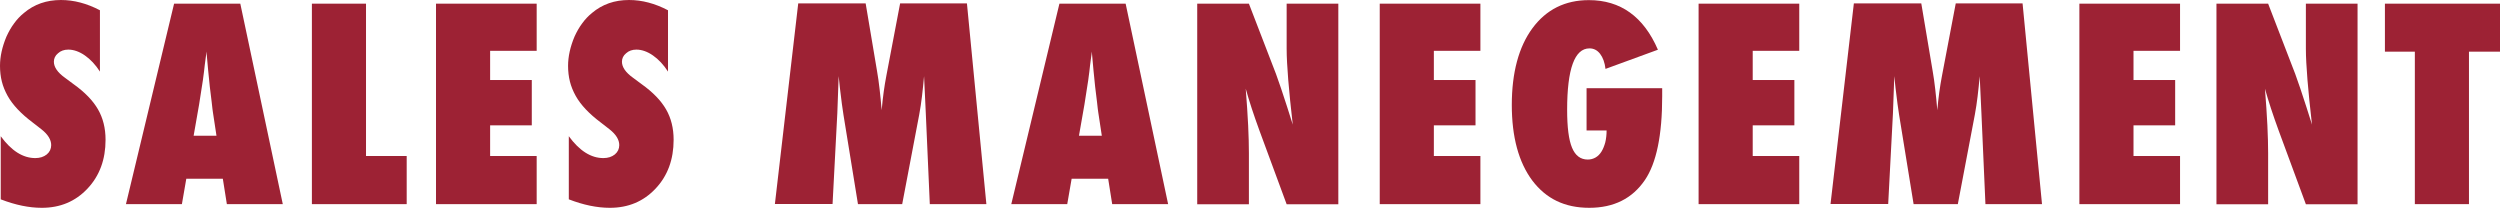 <?xml version="1.0" encoding="UTF-8"?><svg id="_レイヤー_2" xmlns="http://www.w3.org/2000/svg" viewBox="0 0 204.64 17"><defs><style>.cls-1{fill:#9d2234;}</style></defs><g id="_レイヤー_1-2"><g><path class="cls-1" d="m.06,16.31v-5.16c.87,1.19,1.81,1.79,2.83,1.79.38,0,.69-.1.94-.3.24-.2.36-.46.36-.76,0-.44-.26-.87-.79-1.29l-.72-.56c-.48-.36-.89-.72-1.23-1.08-.34-.36-.62-.73-.83-1.11s-.37-.77-.47-1.17c-.1-.4-.15-.83-.15-1.28,0-.76.18-1.57.53-2.4.18-.39.38-.75.62-1.07.23-.32.5-.61.81-.86.84-.71,1.85-1.06,3.03-1.06,1.06,0,2.12.28,3.19.84v5.02c-.36-.56-.77-1-1.23-1.32-.46-.32-.92-.48-1.36-.48-.34,0-.62.1-.84.3-.23.19-.34.42-.34.69,0,.44.3.88.9,1.31l.7.52c.94.67,1.6,1.36,2.01,2.07.41.71.62,1.54.62,2.49,0,1.62-.49,2.95-1.48,4s-2.23,1.57-3.74,1.57c-1.04,0-2.16-.23-3.35-.69Z"/><path class="cls-1" d="m23.15,16.71h-4.58l-.33-2.08h-2.99l-.36,2.08h-4.58L14.25.3h5.42l3.48,16.42Zm-5.43-5.6l-.29-1.91s-.02-.1-.04-.29c-.01-.16-.09-.77-.22-1.85-.01-.12-.03-.29-.05-.5-.02-.21-.05-.47-.08-.79l-.14-1.55c-.01.15-.03.32-.06.5-.02.18-.05.39-.08.61-.05.44-.08.74-.11.91-.02.17-.04.27-.04.31l-.31,1.99-.45,2.57h1.87Z"/><path class="cls-1" d="m33.29,16.71h-7.76V.3h4.43v12.47h3.33v3.94Z"/><path class="cls-1" d="m35.69,16.71V.3h8.24v3.86h-3.81v2.39h3.41v3.71h-3.41v2.51h3.81v3.94h-8.24Z"/><path class="cls-1" d="m46.56,16.31v-5.16c.87,1.19,1.81,1.79,2.83,1.79.38,0,.69-.1.94-.3.24-.2.36-.46.36-.76,0-.44-.26-.87-.79-1.29l-.72-.56c-.48-.36-.89-.72-1.23-1.08-.34-.36-.62-.73-.83-1.11s-.37-.77-.47-1.17c-.1-.4-.15-.83-.15-1.28,0-.76.18-1.57.53-2.4.18-.39.38-.75.62-1.07.23-.32.5-.61.81-.86.84-.71,1.85-1.06,3.03-1.06,1.06,0,2.12.28,3.19.84v5.02c-.36-.56-.77-1-1.23-1.32-.46-.32-.92-.48-1.36-.48-.34,0-.62.1-.84.3-.23.19-.34.42-.34.69,0,.44.3.88.9,1.31l.7.52c.94.67,1.6,1.36,2.01,2.07.41.71.62,1.54.62,2.49,0,1.62-.49,2.95-1.48,4s-2.23,1.57-3.74,1.57c-1.04,0-2.16-.23-3.35-.69Z"/><path class="cls-1" d="m80.74,16.71h-4.63l-.33-7.48-.14-2.99c-.05.57-.11,1.12-.17,1.64-.06.52-.14,1.03-.23,1.52l-1.39,7.31h-3.62l-1.19-7.33c-.07-.43-.17-1.16-.29-2.19-.01-.16-.05-.47-.1-.96l-.11,3.03-.39,7.44h-4.72l1.91-16.42h5.52l.93,5.53c.08.45.15.95.21,1.48.06.53.12,1.11.17,1.73.09-1.04.22-1.97.38-2.8l1.13-5.94h5.47l1.59,16.42Z"/><path class="cls-1" d="m95.62,16.71h-4.58l-.33-2.08h-2.99l-.36,2.08h-4.58L86.72.3h5.42l3.48,16.42Zm-5.43-5.6l-.29-1.91s-.02-.1-.04-.29c-.01-.16-.09-.77-.22-1.85-.01-.12-.03-.29-.05-.5-.02-.21-.05-.47-.08-.79l-.14-1.55c-.01.15-.03.32-.06.5-.02.18-.05.39-.08.61-.05.44-.08.74-.11.91-.02.17-.04.27-.04.31l-.31,1.99-.45,2.57h1.87Z"/><path class="cls-1" d="m98,16.71V.3h4.23l2.22,5.76c.12.34.26.73.41,1.17.15.44.32.95.5,1.52l.46,1.45c-.16-1.42-.29-2.64-.37-3.66s-.13-1.86-.13-2.55V.3h4.23v16.42h-4.23l-2.23-6.04c-.23-.64-.45-1.25-.63-1.81s-.35-1.1-.49-1.61c.09,1.16.16,2.16.2,3.02.04.86.06,1.61.06,2.25v4.19h-4.23Z"/><path class="cls-1" d="m112.94,16.71V.3h8.24v3.86h-3.81v2.39h3.41v3.71h-3.41v2.51h3.81v3.94h-8.24Z"/><path class="cls-1" d="m129.87,7.22h6.19v.68c0,3.16-.47,5.44-1.41,6.83-1.03,1.52-2.55,2.28-4.56,2.28s-3.53-.74-4.66-2.23c-1.12-1.5-1.68-3.57-1.68-6.19s.56-4.75,1.69-6.28c1.13-1.53,2.67-2.3,4.62-2.3,2.59,0,4.48,1.35,5.65,4.06l-4.29,1.57c-.06-.52-.21-.93-.44-1.23-.23-.3-.52-.45-.87-.45-1.22,0-1.83,1.68-1.83,5.03,0,1.42.13,2.46.4,3.1.27.65.7.97,1.29.97.23,0,.45-.06.64-.17.19-.11.35-.27.48-.48.13-.21.23-.46.31-.75.07-.29.11-.62.11-.98h-1.64v-3.46Z"/><path class="cls-1" d="m139.04,16.71V.3h8.24v3.86h-3.81v2.39h3.41v3.71h-3.41v2.51h3.81v3.94h-8.24Z"/><path class="cls-1" d="m167.15,16.71h-4.63l-.33-7.48-.14-2.99c-.05.57-.11,1.12-.17,1.64-.06.52-.14,1.03-.23,1.52l-1.39,7.31h-3.62l-1.19-7.33c-.07-.43-.17-1.16-.29-2.19-.01-.16-.05-.47-.1-.96l-.11,3.03-.39,7.44h-4.72l1.91-16.42h5.52l.93,5.53c.08.45.15.95.21,1.48.06.53.12,1.11.17,1.73.09-1.04.22-1.97.38-2.8l1.13-5.94h5.47l1.59,16.42Z"/><path class="cls-1" d="m170.21,16.71V.3h8.24v3.86h-3.81v2.39h3.41v3.71h-3.41v2.51h3.81v3.94h-8.24Z"/><path class="cls-1" d="m181.43,16.71V.3h4.23l2.22,5.76c.12.34.26.73.41,1.17.15.44.32.95.5,1.52l.46,1.45c-.16-1.42-.29-2.64-.37-3.66s-.13-1.86-.13-2.55V.3h4.23v16.42h-4.23l-2.23-6.04c-.23-.64-.45-1.25-.63-1.81s-.35-1.1-.49-1.61c.09,1.16.16,2.16.2,3.02.04.86.06,1.61.06,2.25v4.19h-4.23Z"/><path class="cls-1" d="m202.1,16.71h-4.43V4.23h-2.45V.3h9.42v3.93h-2.54v12.48Z"/></g></g></svg>
